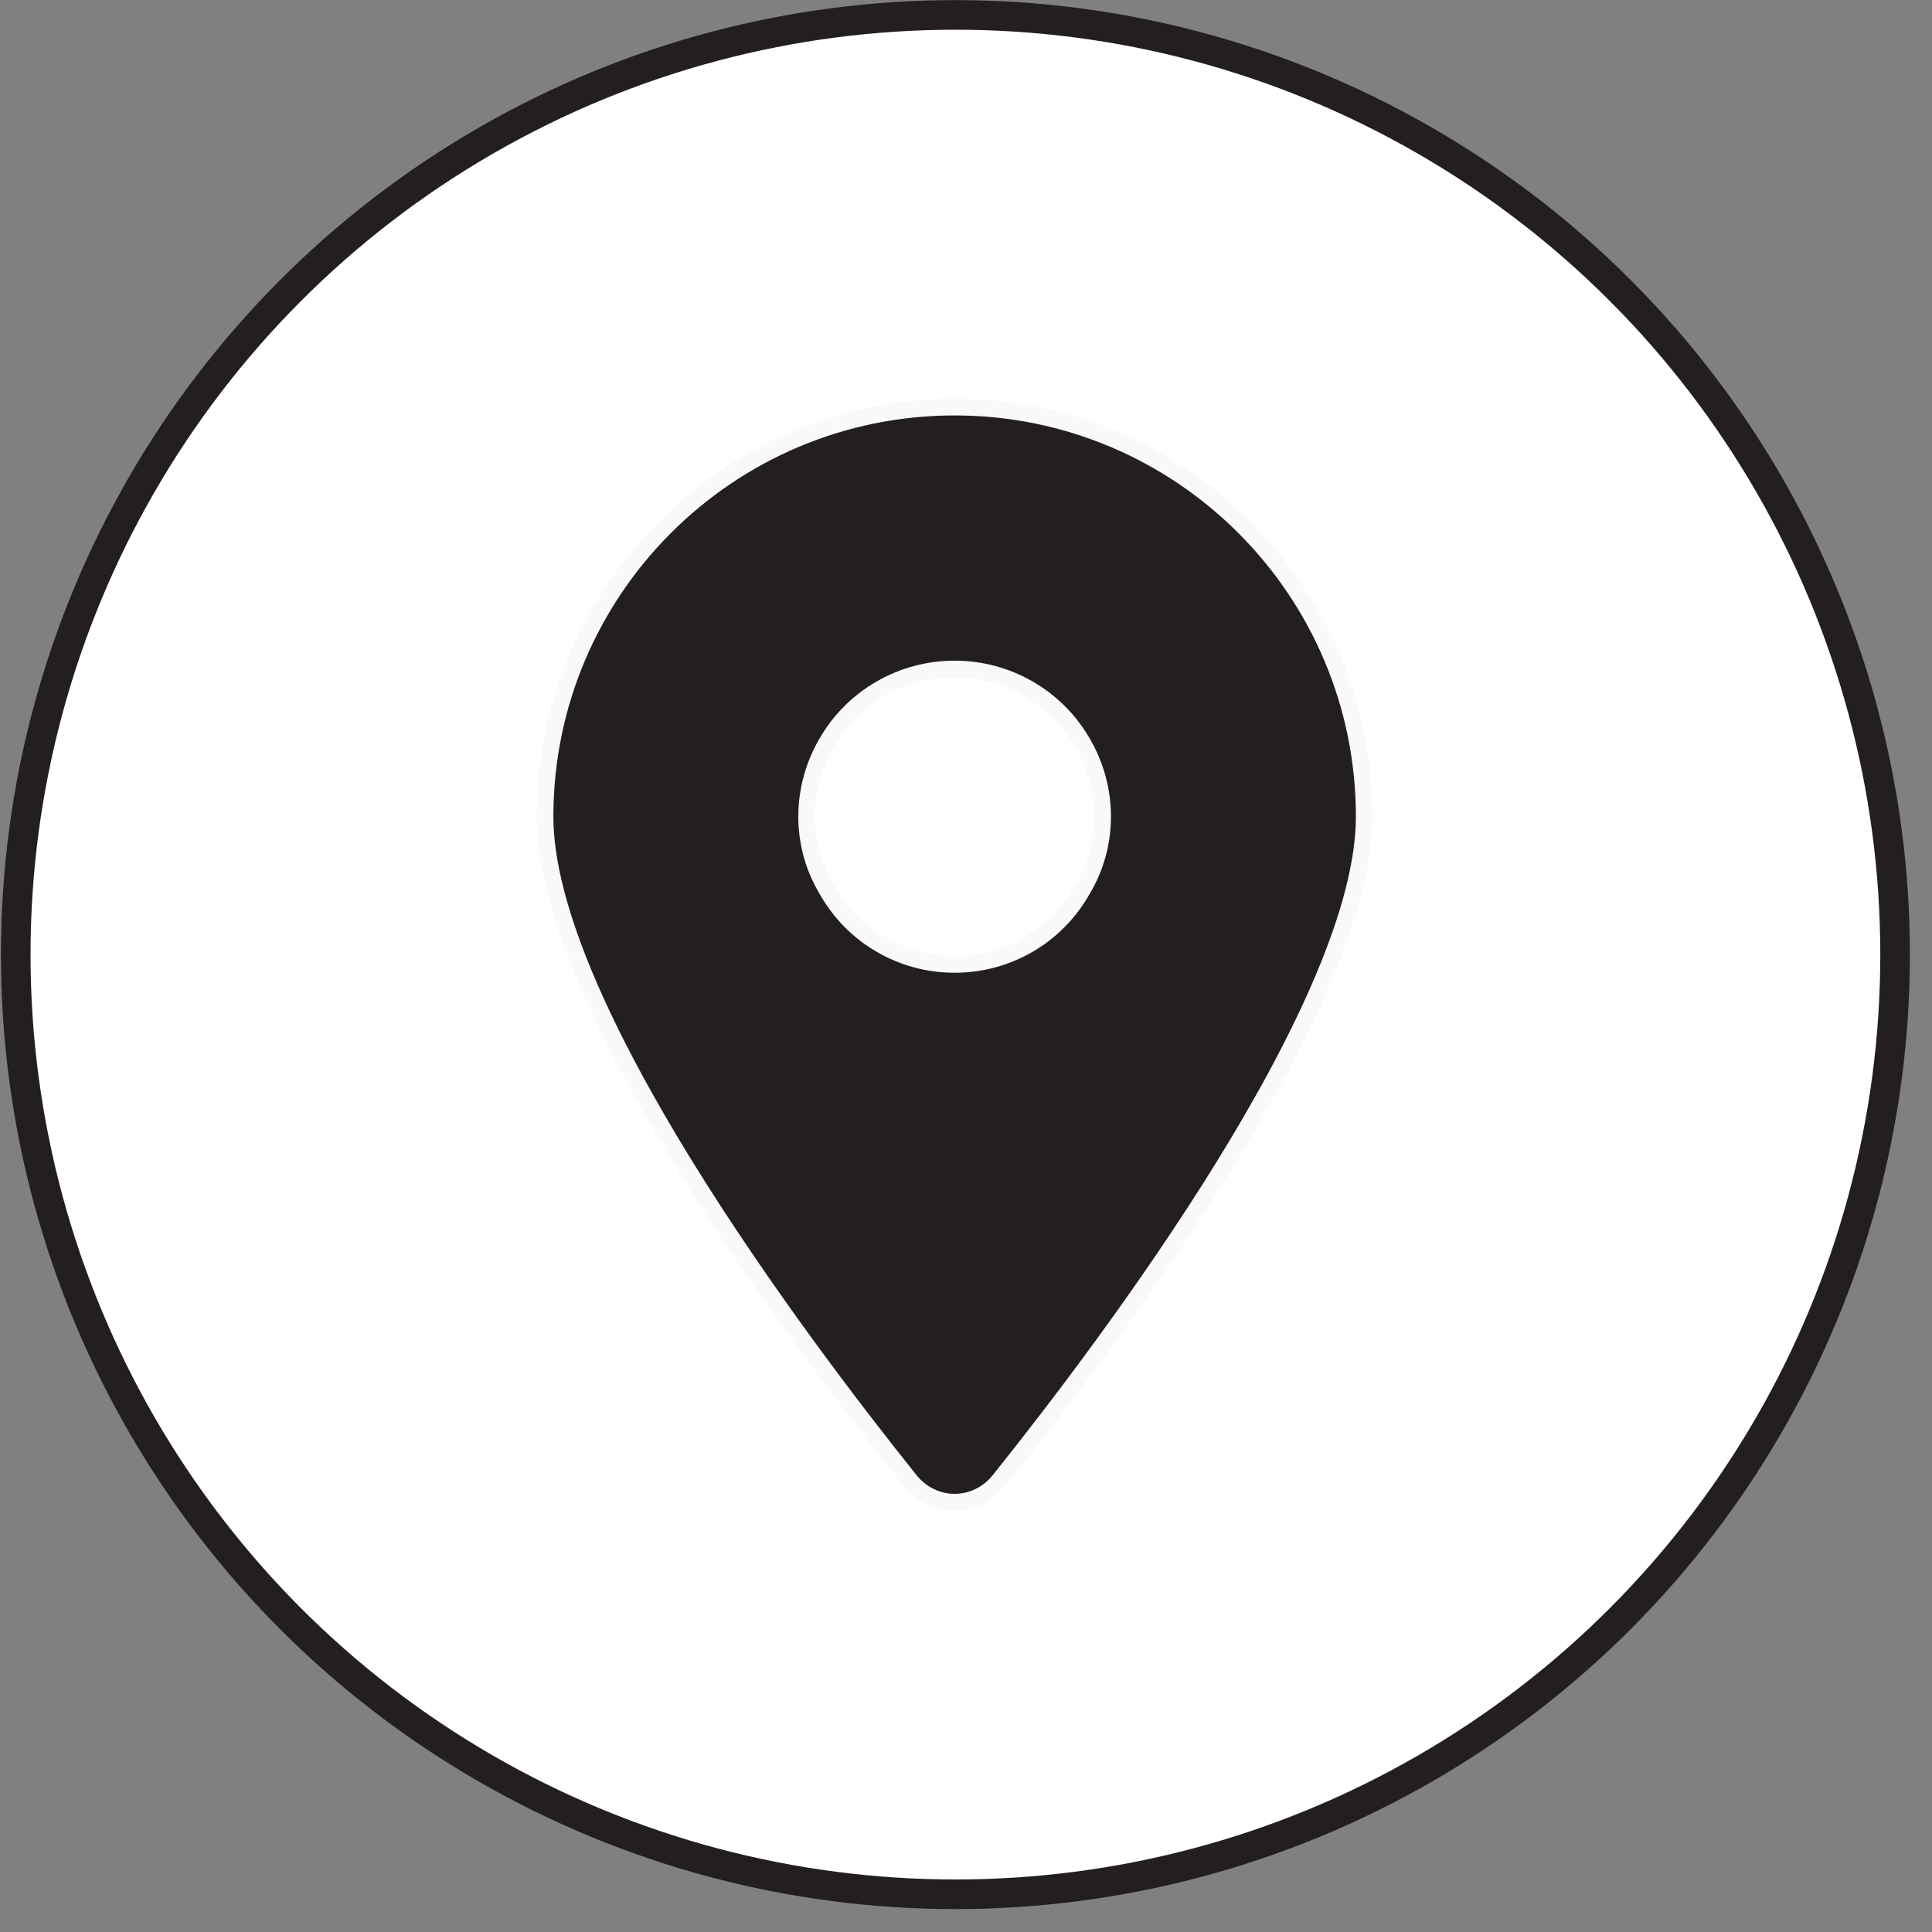 <?xml version="1.0" encoding="UTF-8" standalone="no"?>
<!DOCTYPE svg PUBLIC "-//W3C//DTD SVG 1.1//EN" "http://www.w3.org/Graphics/SVG/1.1/DTD/svg11.dtd">
<svg width="100%" height="100%" viewBox="0 0 65 65" version="1.1" xmlns="http://www.w3.org/2000/svg" xmlns:xlink="http://www.w3.org/1999/xlink" xml:space="preserve" xmlns:serif="http://www.serif.com/" style="fill-rule:evenodd;clip-rule:evenodd;stroke-linecap:round;stroke-linejoin:round;stroke-miterlimit:1.5;">
    <rect x="0" y="0" width="65" height="65" fill="#808080" stroke="none"/>
    <g transform="matrix(1,0,0,1,-988.016,-2266.62)">
        <g transform="matrix(0.844,0,0,0.844,-222.301,1930.81)">
            <circle cx="1472.11" cy="435.932" r="37.458" style="fill:white;stroke:rgb(35,31,32);stroke-width:1.18px;"/>
        </g>
        <g transform="matrix(1,0,0,1,-194.349,2197.75)">
            <g transform="matrix(37.5,0,0,37.5,1200.42,115.097)">
                <path d="M0.421,0.1C0.521,-0.025 0.75,-0.329 0.75,-0.5C0.75,-0.707 0.582,-0.875 0.375,-0.875C0.168,-0.875 0,-0.707 0,-0.5C0,-0.329 0.229,-0.025 0.329,0.1C0.353,0.13 0.397,0.13 0.421,0.1ZM0.375,-0.625C0.42,-0.625 0.461,-0.601 0.483,-0.563C0.506,-0.524 0.506,-0.476 0.483,-0.438C0.461,-0.399 0.42,-0.375 0.375,-0.375C0.33,-0.375 0.289,-0.399 0.267,-0.438C0.244,-0.476 0.244,-0.524 0.267,-0.563C0.289,-0.601 0.33,-0.625 0.375,-0.625Z" style="fill:rgb(35,31,32);fill-rule:nonzero;stroke:white;stroke-opacity:0.97;stroke-width:0.03px;stroke-linecap:butt;stroke-miterlimit:2;"/>
            </g>
        </g>
    </g>
</svg>
